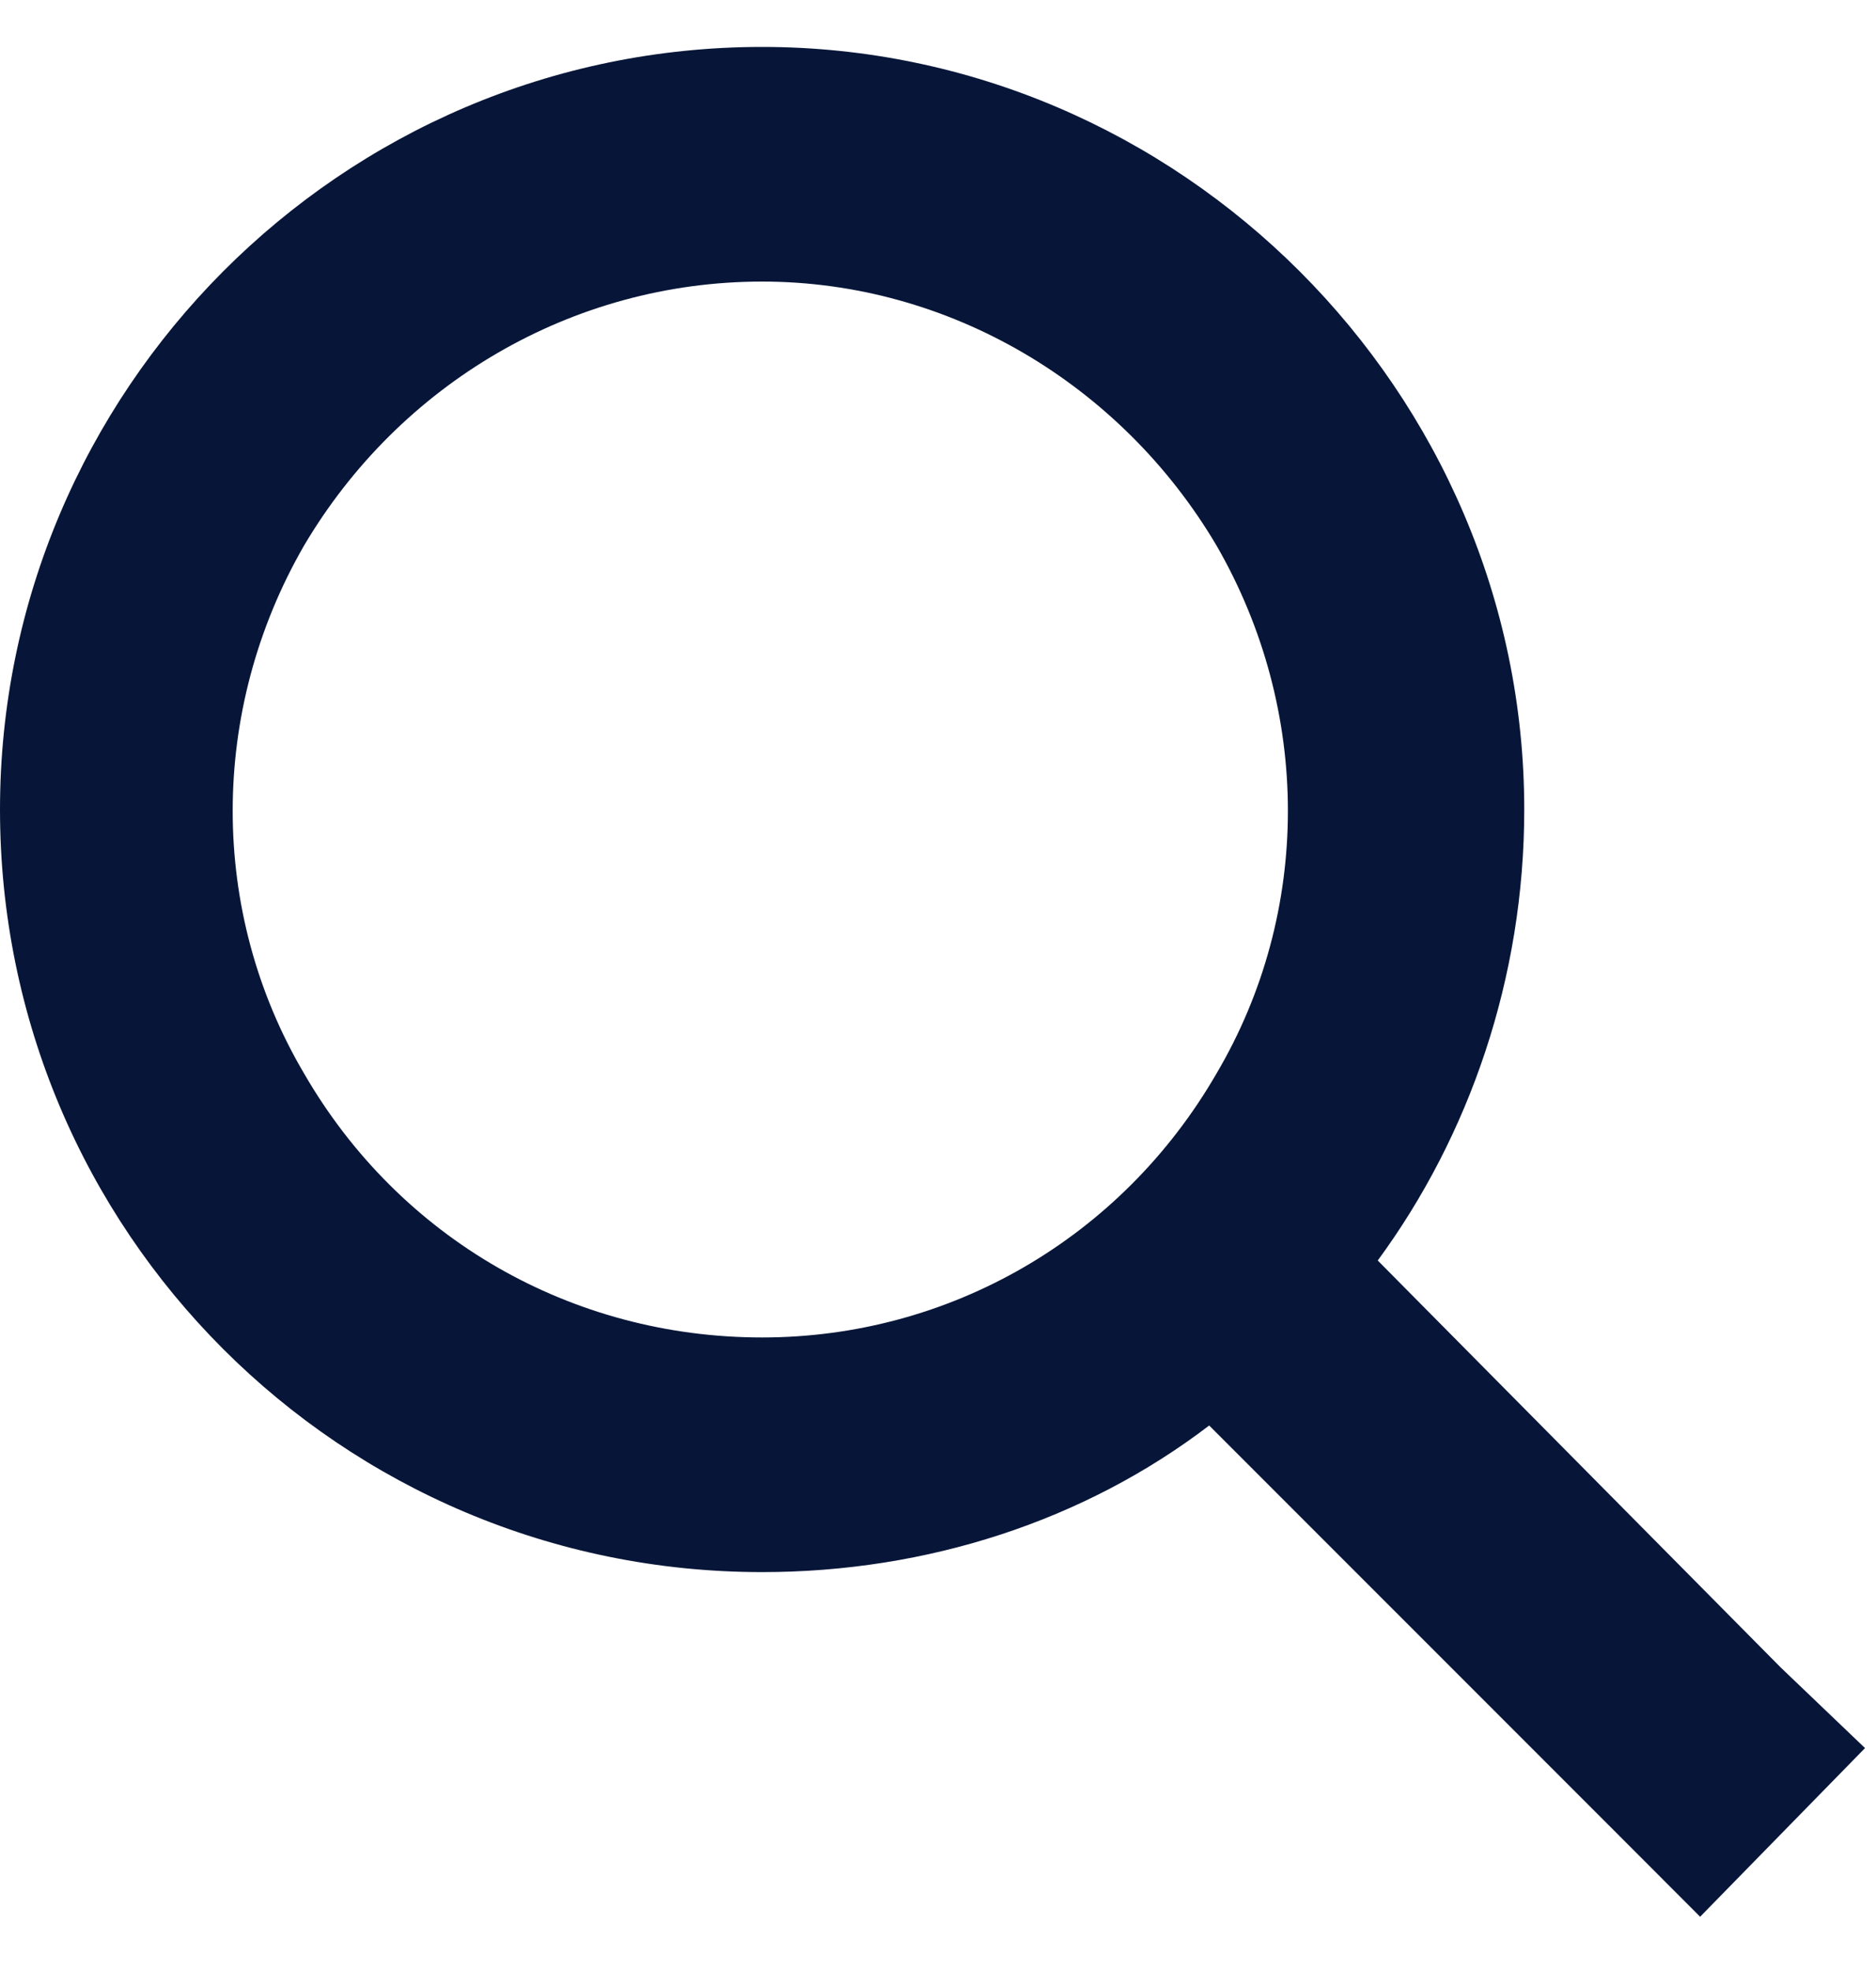 <svg width="20" height="21" viewBox="0 0 20 21" fill="none" xmlns="http://www.w3.org/2000/svg">
<path d="M16.25 8.625C16.25 10.422 15.664 12.102 14.688 13.43L18.984 17.766L19.883 18.625L18.125 20.422L17.227 19.523L12.891 15.188C11.562 16.203 9.883 16.75 8.125 16.75C3.633 16.75 0 13.117 0 8.625C0 4.172 3.633 0.5 8.125 0.5C12.578 0.5 16.25 4.172 16.25 8.625ZM8.125 14.25C10.117 14.25 11.953 13.195 12.969 11.438C13.984 9.719 13.984 7.57 12.969 5.812C11.953 4.094 10.117 3 8.125 3C6.094 3 4.258 4.094 3.242 5.812C2.227 7.57 2.227 9.719 3.242 11.438C4.258 13.195 6.094 14.25 8.125 14.25Z" fill="#071638"/>
</svg>
